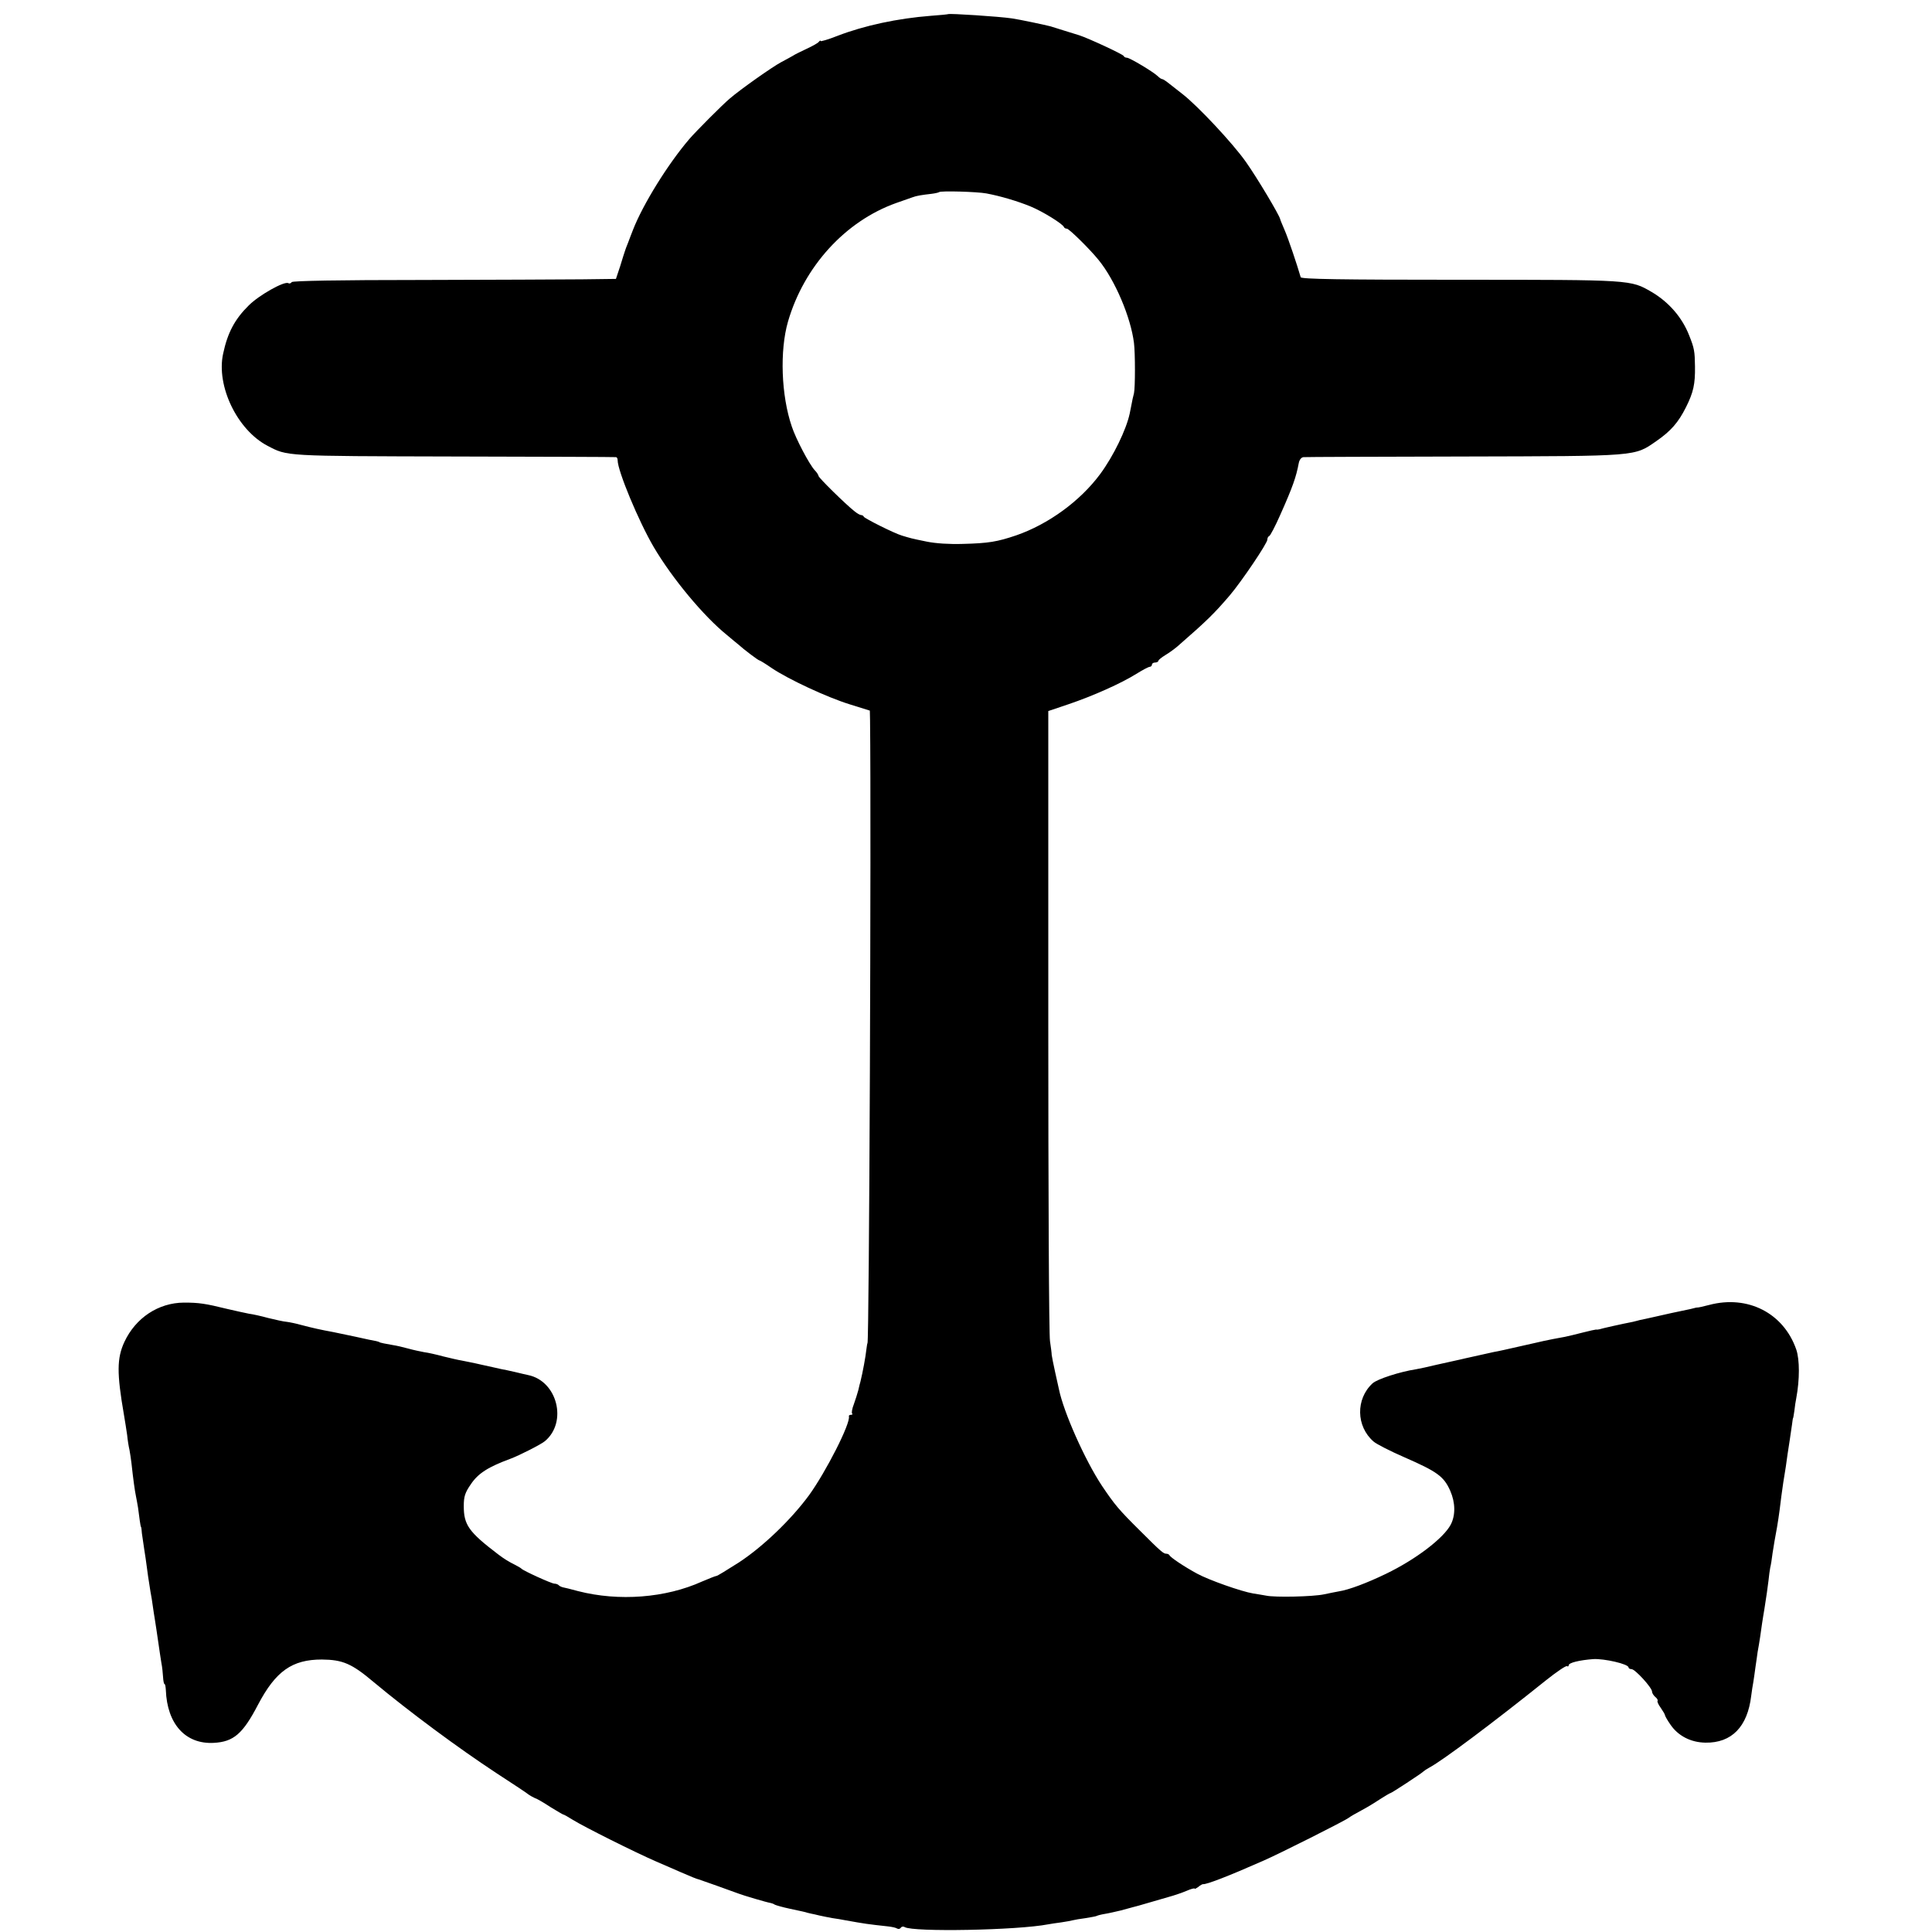 <?xml version="1.0" standalone="no"?>
<!DOCTYPE svg PUBLIC "-//W3C//DTD SVG 20010904//EN"
 "http://www.w3.org/TR/2001/REC-SVG-20010904/DTD/svg10.dtd">
<svg version="1.0" xmlns="http://www.w3.org/2000/svg"
 width="904pt" height="904pt" viewBox="0 0 904 904"
 preserveAspectRatio="xMidYMid meet">
<g transform="translate(0,904) scale(0.1,-0.1)"
fill="#000000" stroke="none">
<path d="M4437 8974 c-1 -1 -38 -5 -82 -8 -154 -12 -310 -45 -437 -94 -43 -17
-78 -27 -78 -24 0 4 -4 2 -8 -3 -4 -6 -29 -20 -57 -33 -27 -13 -57 -27 -65
-33 -8 -5 -33 -18 -55 -30 -43 -23 -190 -127 -239 -169 -35 -29 -161 -156
-191 -191 -100 -117 -216 -304 -263 -424 -6 -16 -17 -43 -23 -60 -7 -16 -13
-34 -15 -40 -2 -5 -12 -37 -22 -70 l-20 -60 -158 -2 c-88 -1 -428 -2 -756 -3
-381 0 -599 -4 -603 -10 -4 -6 -11 -8 -16 -5 -18 11 -137 -56 -185 -104 -65
-64 -99 -127 -120 -226 -33 -151 66 -357 208 -431 94 -49 72 -48 873 -50 413
-1 753 -2 758 -3 4 -1 7 -7 7 -15 0 -49 98 -285 169 -406 86 -146 233 -323
342 -411 23 -19 46 -39 53 -44 25 -23 94 -75 99 -75 3 0 29 -16 58 -36 77 -52
259 -137 366 -170 l93 -29 1 -45 c6 -506 -4 -2915 -12 -2915 -1 0 -3 -12 -5
-28 -4 -37 -17 -107 -28 -152 -2 -5 -6 -23 -10 -40 -4 -16 -14 -46 -21 -66 -8
-20 -11 -39 -8 -43 4 -3 1 -6 -5 -6 -7 0 -11 -3 -10 -7 9 -32 -108 -261 -187
-370 -84 -114 -215 -240 -328 -314 -55 -35 -102 -64 -105 -63 -4 0 -34 -12
-67 -26 -170 -77 -389 -94 -580 -45 -33 9 -65 17 -72 18 -7 2 -16 6 -19 10 -4
4 -13 7 -20 7 -13 0 -145 60 -154 70 -3 3 -16 11 -30 18 -27 13 -53 29 -79 49
-138 105 -161 138 -161 226 0 45 6 63 33 102 34 51 81 81 187 120 38 14 143
67 160 82 106 89 58 281 -79 309 -7 1 -34 8 -60 14 -25 6 -55 12 -66 14 -11 3
-51 11 -90 20 -38 9 -81 17 -95 20 -14 2 -52 11 -85 19 -33 9 -73 18 -90 20
-16 3 -50 10 -75 17 -25 7 -56 14 -70 16 -31 5 -65 12 -65 14 0 1 -7 3 -15 5
-8 1 -51 10 -95 20 -44 9 -91 19 -105 22 -60 11 -96 19 -153 34 -21 6 -50 12
-65 14 -15 1 -54 10 -87 18 -33 9 -73 18 -90 20 -16 3 -61 13 -100 22 -106 26
-134 30 -205 30 -119 -1 -225 -71 -278 -184 -35 -76 -36 -145 -2 -341 5 -30
12 -73 15 -95 2 -22 7 -53 11 -70 3 -16 7 -43 9 -60 8 -74 16 -132 21 -155 3
-14 7 -38 10 -55 2 -16 6 -43 8 -60 2 -16 5 -30 6 -30 1 0 3 -13 4 -30 2 -16
7 -50 11 -75 4 -25 9 -58 11 -75 4 -33 9 -65 18 -122 4 -21 9 -51 11 -68 2
-16 7 -46 10 -65 3 -19 10 -64 15 -100 5 -36 12 -81 15 -100 4 -19 7 -50 8
-67 1 -18 4 -33 7 -33 3 0 5 -12 6 -28 6 -159 92 -254 224 -247 93 5 136 42
207 178 83 158 160 212 299 212 98 -1 140 -19 243 -106 163 -136 396 -309 576
-427 77 -50 145 -95 150 -100 6 -4 18 -11 27 -15 10 -3 43 -22 73 -42 31 -19
58 -35 60 -35 3 0 23 -11 45 -25 51 -32 291 -152 390 -195 41 -18 93 -40 115
-50 48 -21 78 -33 85 -34 7 -2 159 -56 185 -66 23 -9 135 -42 150 -44 5 -1 15
-4 20 -8 6 -3 37 -12 70 -19 65 -14 71 -15 83 -19 4 -1 12 -3 17 -4 6 -1 24
-5 40 -9 17 -4 44 -9 60 -12 17 -2 44 -7 60 -10 95 -17 102 -18 202 -29 17 -2
36 -6 41 -10 6 -3 13 -2 17 4 4 6 12 7 18 3 39 -24 528 -15 672 13 10 2 37 6
60 9 22 3 47 8 55 10 8 2 35 7 60 10 24 4 47 8 51 10 3 2 21 7 40 10 19 3 52
11 74 16 22 6 47 13 55 15 8 2 39 10 68 19 28 8 73 21 100 29 26 7 64 20 85
29 20 9 37 13 37 10 0 -3 7 1 17 8 9 8 19 13 22 13 14 -3 118 37 281 109 74
32 384 188 400 201 8 6 35 22 60 35 25 13 64 37 88 53 24 15 45 28 48 28 5 0
147 93 154 101 3 3 16 12 29 19 59 31 297 209 545 408 49 39 93 69 98 66 4 -3
8 -1 8 4 0 12 50 24 115 29 51 3 165 -23 165 -39 0 -4 6 -8 14 -8 17 0 96 -87
96 -105 0 -7 7 -18 15 -25 9 -7 13 -15 11 -18 -3 -3 3 -17 14 -32 11 -16 20
-31 20 -34 0 -4 11 -24 25 -44 36 -54 96 -85 165 -86 123 -2 197 75 214 219 3
22 7 51 10 65 2 14 7 45 10 70 4 25 8 56 10 70 8 42 17 104 21 135 3 17 7 47
11 68 10 64 14 91 19 132 2 22 6 49 8 60 3 11 8 42 11 68 8 51 9 56 21 122 4
22 9 58 12 80 6 50 10 80 17 128 8 47 17 106 20 132 2 11 6 40 10 65 4 25 9
59 11 75 2 17 4 30 5 30 1 0 3 15 6 34 2 19 6 46 9 60 16 86 16 178 0 226 -59
171 -227 257 -408 209 -27 -7 -53 -13 -56 -12 -3 0 -8 -1 -11 -2 -3 -1 -12 -3
-20 -5 -29 -6 -65 -14 -90 -19 -14 -3 -50 -11 -80 -18 -30 -7 -59 -13 -65 -14
-5 -1 -12 -3 -15 -4 -3 -1 -12 -3 -20 -5 -47 -9 -146 -31 -157 -35 -5 -1 -11
-2 -15 -1 -3 0 -31 -6 -62 -14 -31 -8 -68 -17 -83 -20 -39 -7 -75 -14 -98 -19
-11 -3 -63 -14 -115 -26 -52 -12 -106 -24 -120 -26 -22 -5 -77 -17 -135 -30
-11 -3 -31 -7 -44 -10 -12 -3 -53 -12 -90 -20 -36 -9 -79 -18 -96 -21 -73 -11
-182 -46 -203 -66 -79 -73 -77 -201 5 -272 12 -11 78 -45 145 -74 153 -67 184
-89 214 -157 24 -55 25 -114 2 -158 -34 -64 -164 -163 -303 -230 -89 -43 -174
-75 -220 -82 -11 -2 -42 -8 -70 -14 -50 -11 -231 -15 -271 -6 -12 2 -39 7 -60
10 -55 9 -208 63 -263 93 -59 32 -125 76 -129 86 -2 4 -9 7 -14 7 -14 0 -24 8
-123 107 -101 100 -119 122 -179 211 -80 121 -179 344 -201 451 -2 9 -10 45
-18 81 -8 36 -15 72 -16 80 0 8 -4 38 -8 65 -5 28 -8 702 -8 1499 l0 1449 95
32 c115 39 247 98 317 142 29 18 57 33 63 33 5 0 10 5 10 10 0 6 7 10 15 10 8
0 15 4 15 8 0 4 15 16 33 27 17 10 43 29 57 41 140 122 171 153 244 238 56 66
176 244 176 261 0 8 4 15 9 17 5 2 28 46 51 98 59 132 75 179 87 243 3 16 12
27 22 28 9 1 347 2 751 3 820 2 796 0 900 72 68 47 103 87 139 159 35 70 43
108 42 190 -1 71 -3 85 -27 145 -33 85 -96 157 -176 204 -99 57 -88 57 -896
57 -562 0 -744 3 -746 12 -16 56 -58 181 -75 220 -11 26 -21 49 -21 52 -4 19
-107 192 -160 267 -61 87 -226 263 -297 318 -18 14 -45 35 -60 47 -16 13 -31
23 -35 23 -4 0 -13 6 -20 13 -20 20 -132 87 -145 87 -6 0 -13 3 -15 8 -3 8
-165 83 -208 97 -28 9 -127 39 -135 42 -27 7 -145 32 -180 37 -60 9 -293 24
-298 20z m178 -839 c65 -12 146 -36 207 -61 56 -23 150 -81 156 -96 2 -5 8 -8
14 -8 10 0 106 -94 148 -146 77 -94 151 -268 166 -389 6 -48 6 -208 0 -235 -4
-14 -9 -38 -12 -55 -3 -16 -7 -34 -8 -40 -16 -75 -76 -199 -138 -283 -94 -127
-243 -235 -393 -287 -89 -30 -129 -37 -250 -40 -61 -2 -127 2 -170 11 -74 15
-75 16 -115 28 -37 11 -174 80 -178 88 -2 5 -8 8 -13 8 -5 0 -19 8 -31 18 -42
33 -168 157 -168 165 0 4 -8 17 -18 27 -25 27 -88 146 -107 204 -50 146 -57
355 -18 491 75 258 268 470 506 555 34 12 69 24 77 27 18 7 44 11 88 16 17 2
34 6 36 8 7 7 178 2 221 -6z"/>
</g>
</svg>
